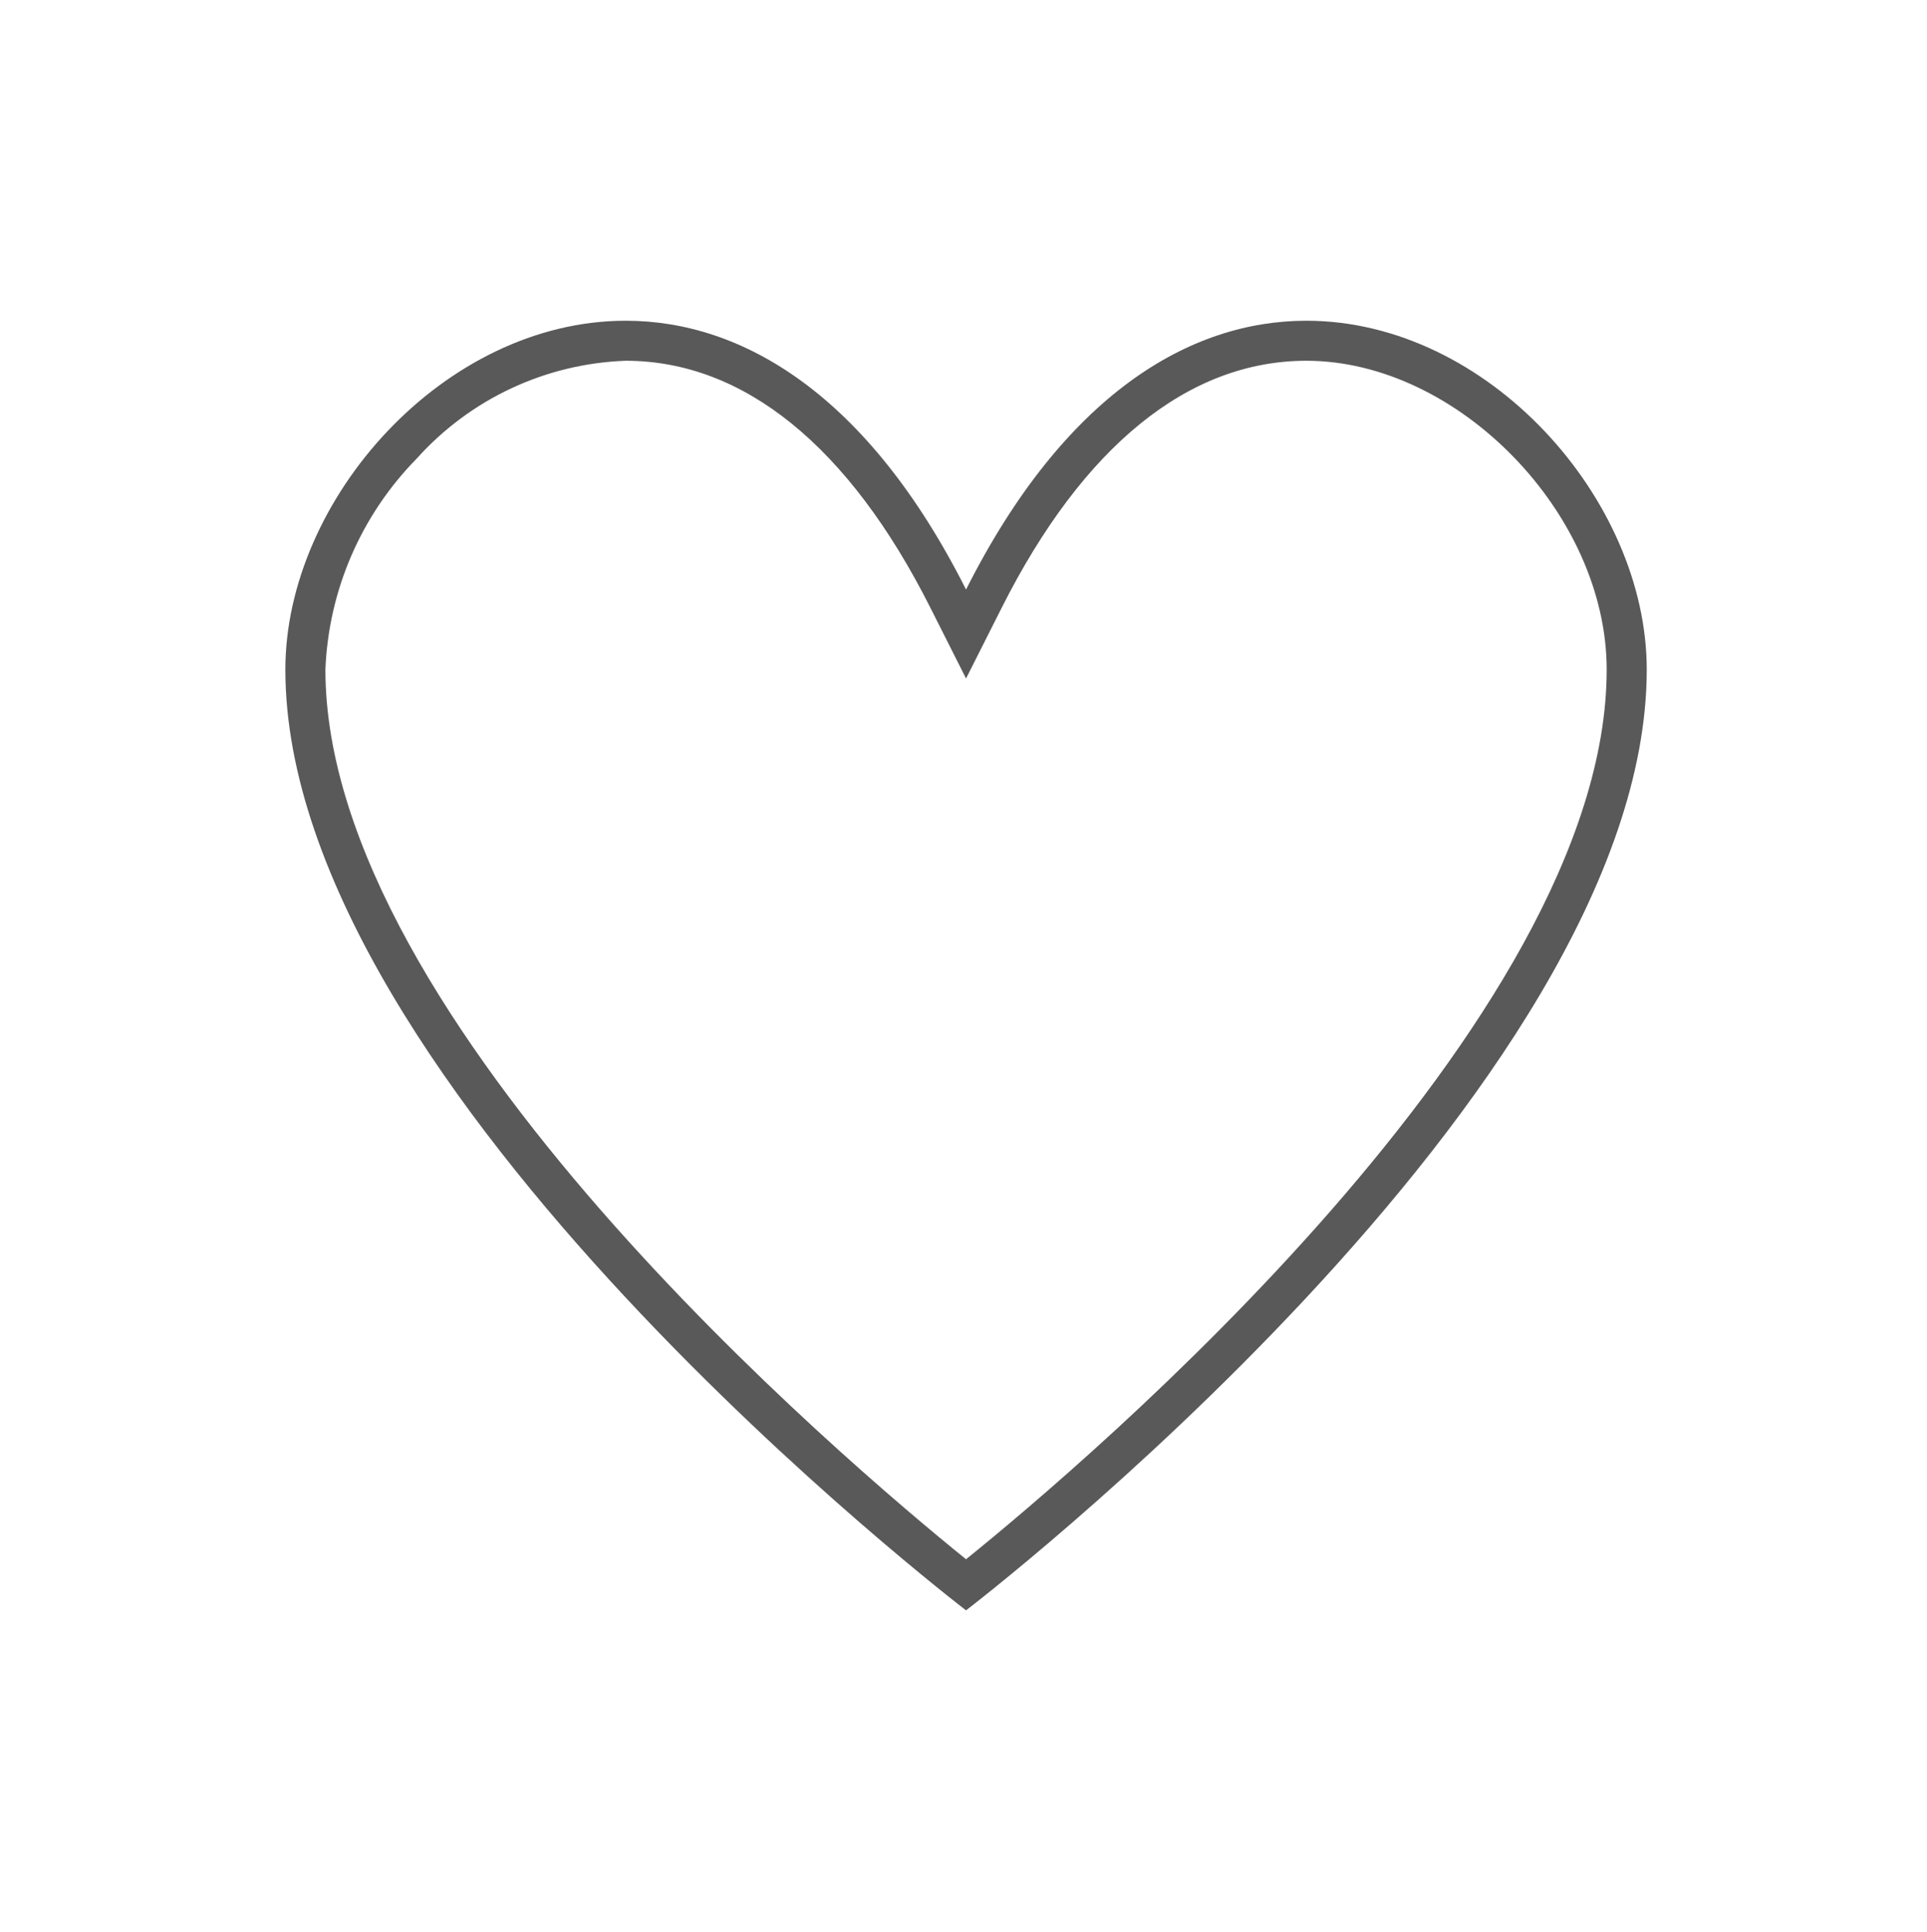 <svg width="379" height="380" xmlns="http://www.w3.org/2000/svg" xmlns:xlink="http://www.w3.org/1999/xlink" overflow="hidden"><defs><clipPath id="clip0"><rect x="790" y="324" width="379" height="380"/></clipPath><clipPath id="clip1"><rect x="791" y="325" width="378" height="378"/></clipPath><clipPath id="clip2"><rect x="791" y="325" width="378" height="378"/></clipPath><clipPath id="clip3"><rect x="791" y="325" width="378" height="378"/></clipPath></defs><g clip-path="url(#clip0)" transform="translate(-790 -324)"><g clip-path="url(#clip1)"><g clip-path="url(#clip2)"><g clip-path="url(#clip3)"><path d="M1046.94 387.094C1024.06 387.094 999.388 401.506 980 439.975 960.616 401.513 935.935 387.094 913.062 387.094 877.401 387.094 846.125 422.138 846.125 455.725 846.125 538.412 980 640.787 980 640.787 980 640.787 1113.88 538.412 1113.88 455.725 1113.88 422.142 1082.6 387.094 1046.94 387.094ZM980 630.735C956.434 611.701 854 524.958 854 455.725 854.619 440.146 861.014 425.355 871.939 414.232 882.456 402.484 897.305 395.529 913.062 394.969 936.247 394.969 956.962 411.759 972.968 443.519L980 457.473 987.032 443.519C1003.04 411.759 1023.75 394.969 1046.94 394.969 1076.74 394.969 1106 425.064 1106 455.725 1106 524.958 1003.57 611.701 980 630.735Z" fill="#595959"/></g></g></g></g></svg>
